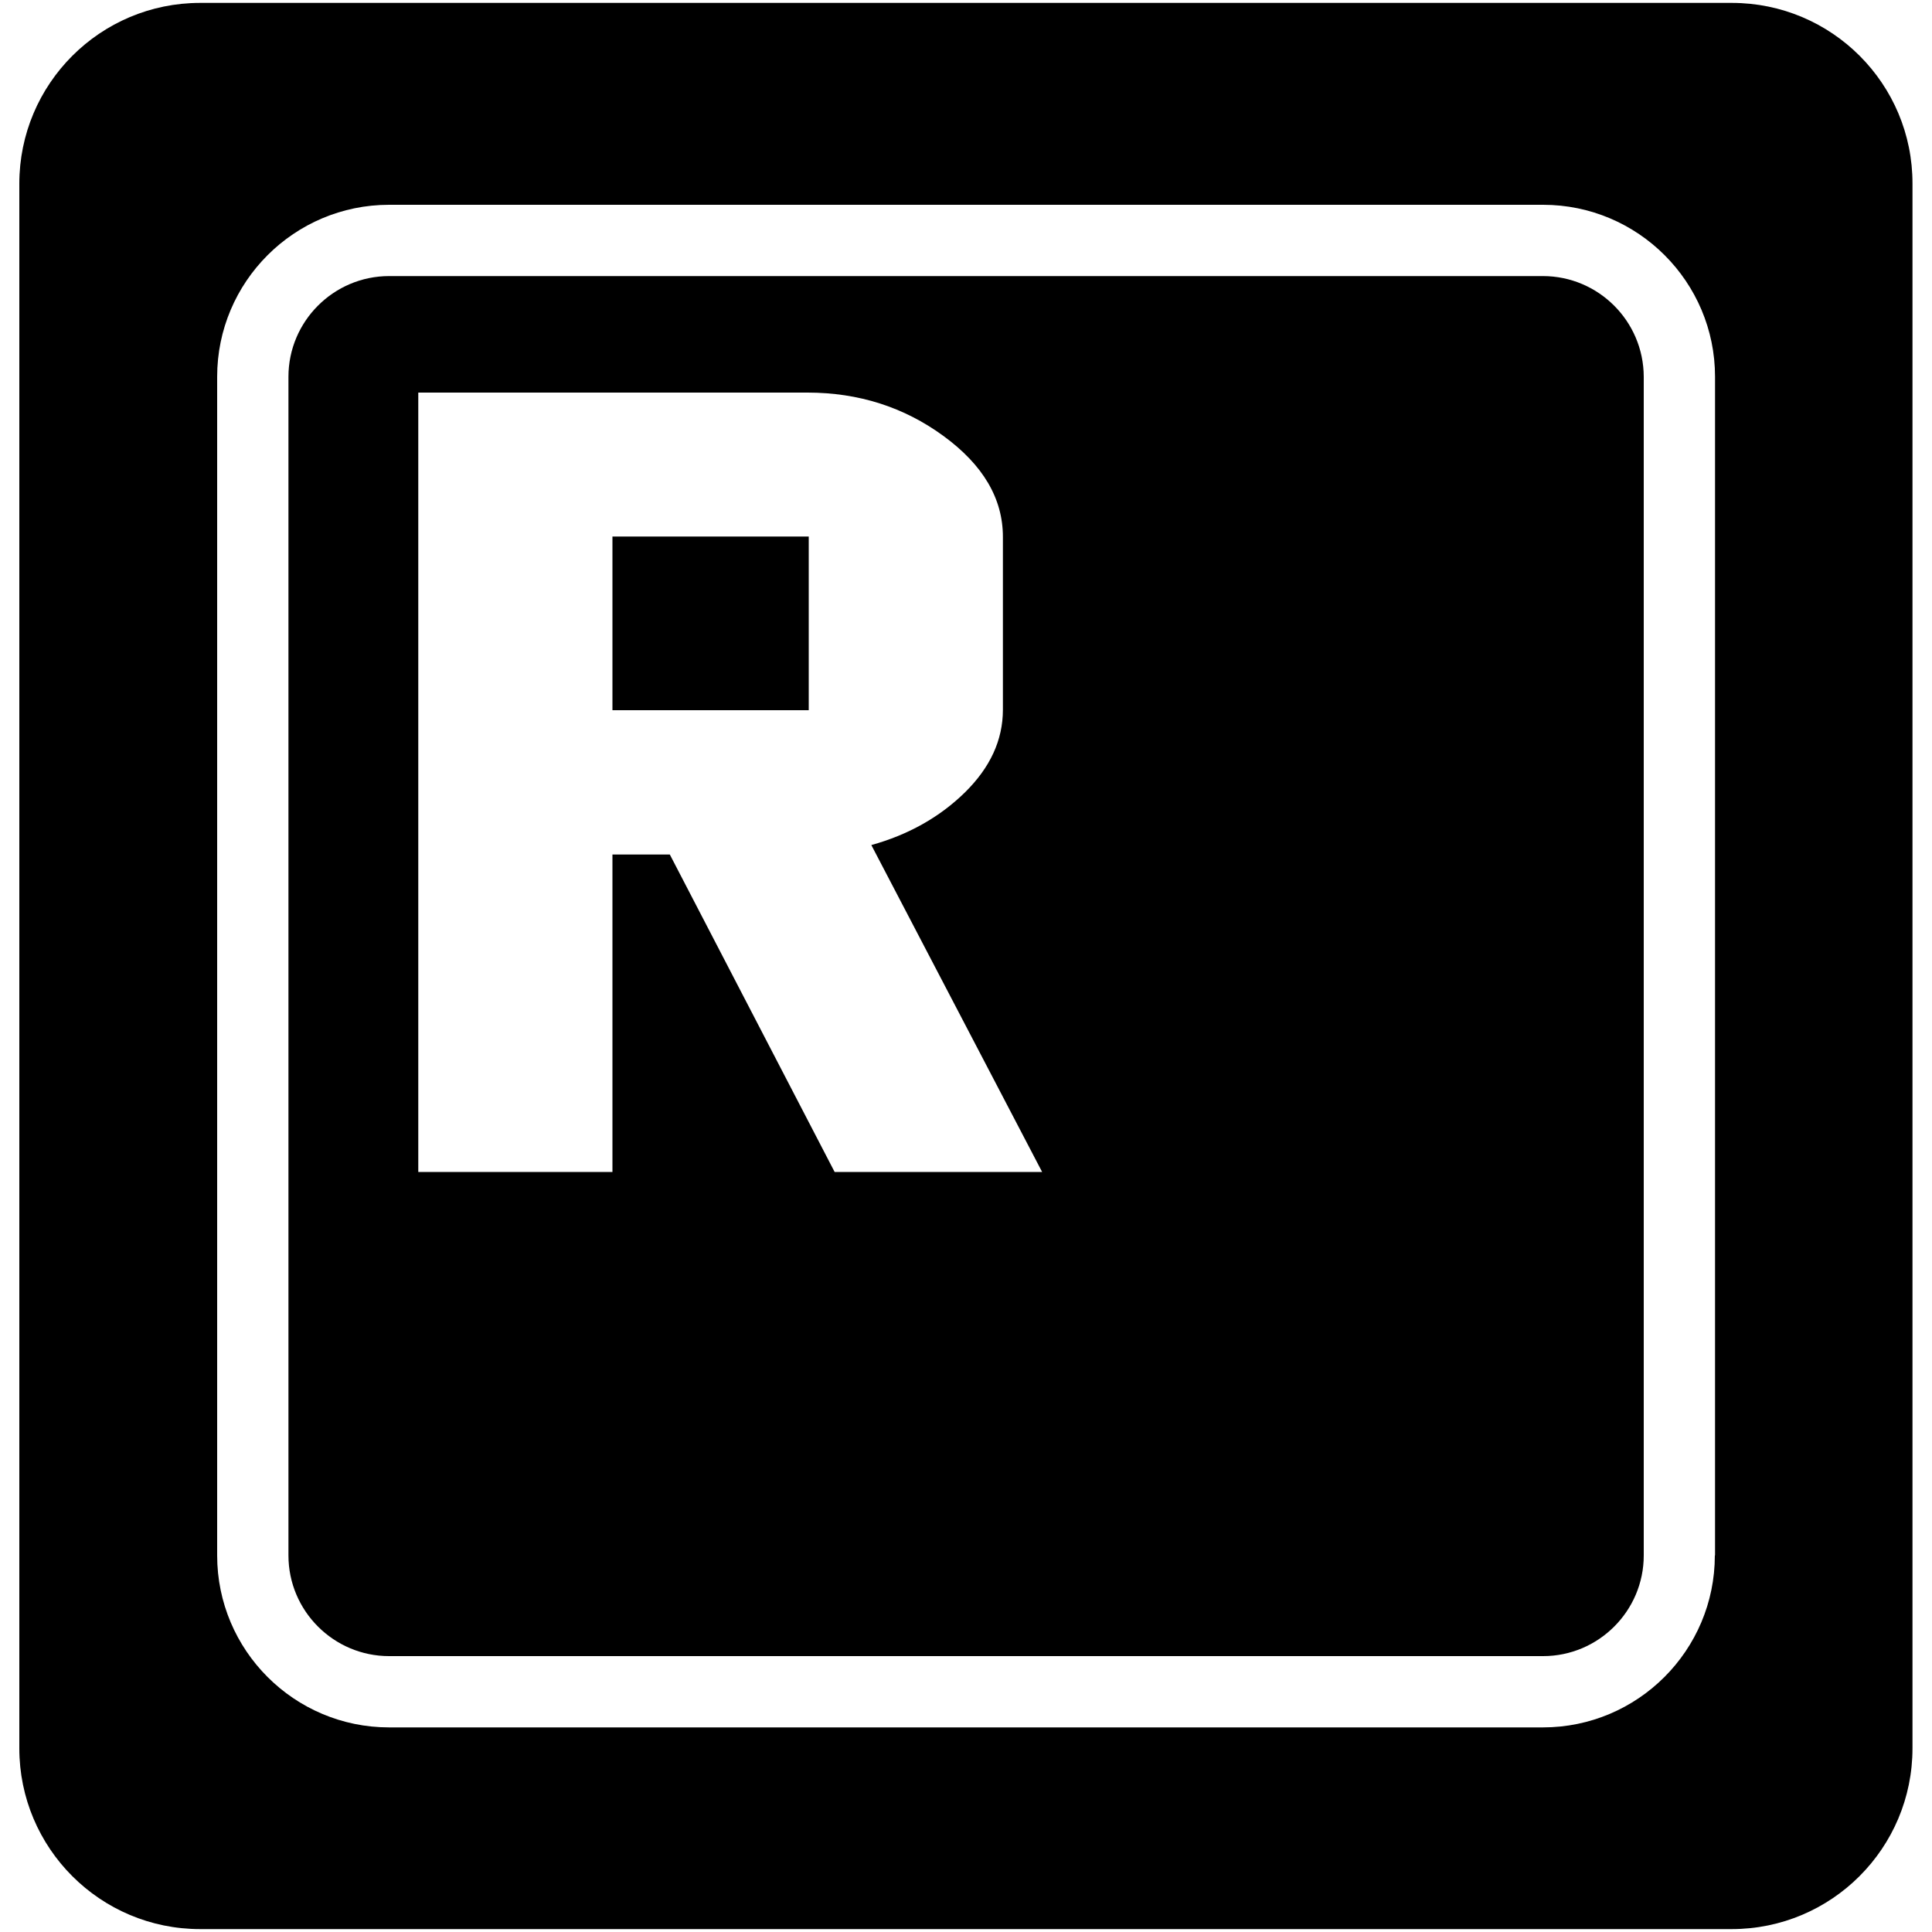 <?xml version="1.0" encoding="utf-8"?>
<!-- Svg Vector Icons : http://www.onlinewebfonts.com/icon -->
<!DOCTYPE svg PUBLIC "-//W3C//DTD SVG 1.1//EN" "http://www.w3.org/Graphics/SVG/1.1/DTD/svg11.dtd">
<svg version="1.1" xmlns="http://www.w3.org/2000/svg" xmlns:xlink="http://www.w3.org/1999/xlink" x="0px" y="0px" viewBox="0 0 1000 1000" enable-background="new 0 0 1000 1000" xml:space="preserve">
<g><g><path d="M798.6,142.9H201.4c-28.7,0-52.1,23.4-52.1,52.1v610.1c0,28.7,23.4,52.1,52.1,52.1h597.3c28.7,0,52.1-23.4,52.1-52.1V195C850.7,166.2,827.3,142.9,798.6,142.9z M432,606.6l-85.3-164.3H317v164.3H216.5V203.2h201.4c26.5,0,50,7.5,70.5,22.5c20.5,15,30.7,32.4,30.7,52.2v89.4c0,15.8-6.6,30-19.7,42.9c-13.1,12.8-29.3,21.9-48.4,27.2l88.4,169.2H432z M317,277.7h101.6v89.9H317C317,367.6,317,277.7,317,277.7z M896.4,1.5H103.6C51.9,1.5,10,43.4,10,95.1v809.8c0,51.7,41.9,93.6,93.6,93.6h792.7c51.7,0,93.6-41.9,93.6-93.6V95.1C990,43.4,948.1,1.5,896.4,1.5z M887.6,805.1c0,49.1-39.9,89-89,89H201.4c-49.1,0-89-39.9-89-89V195c0-49.1,39.9-89,89-89h597.3c49.1,0,89,39.9,89,89V805.1z"/></g><g></g><g></g><g></g><g></g><g></g><g></g><g></g><g></g><g></g><g></g><g></g><g></g><g></g><g></g><g></g></g>
</svg>